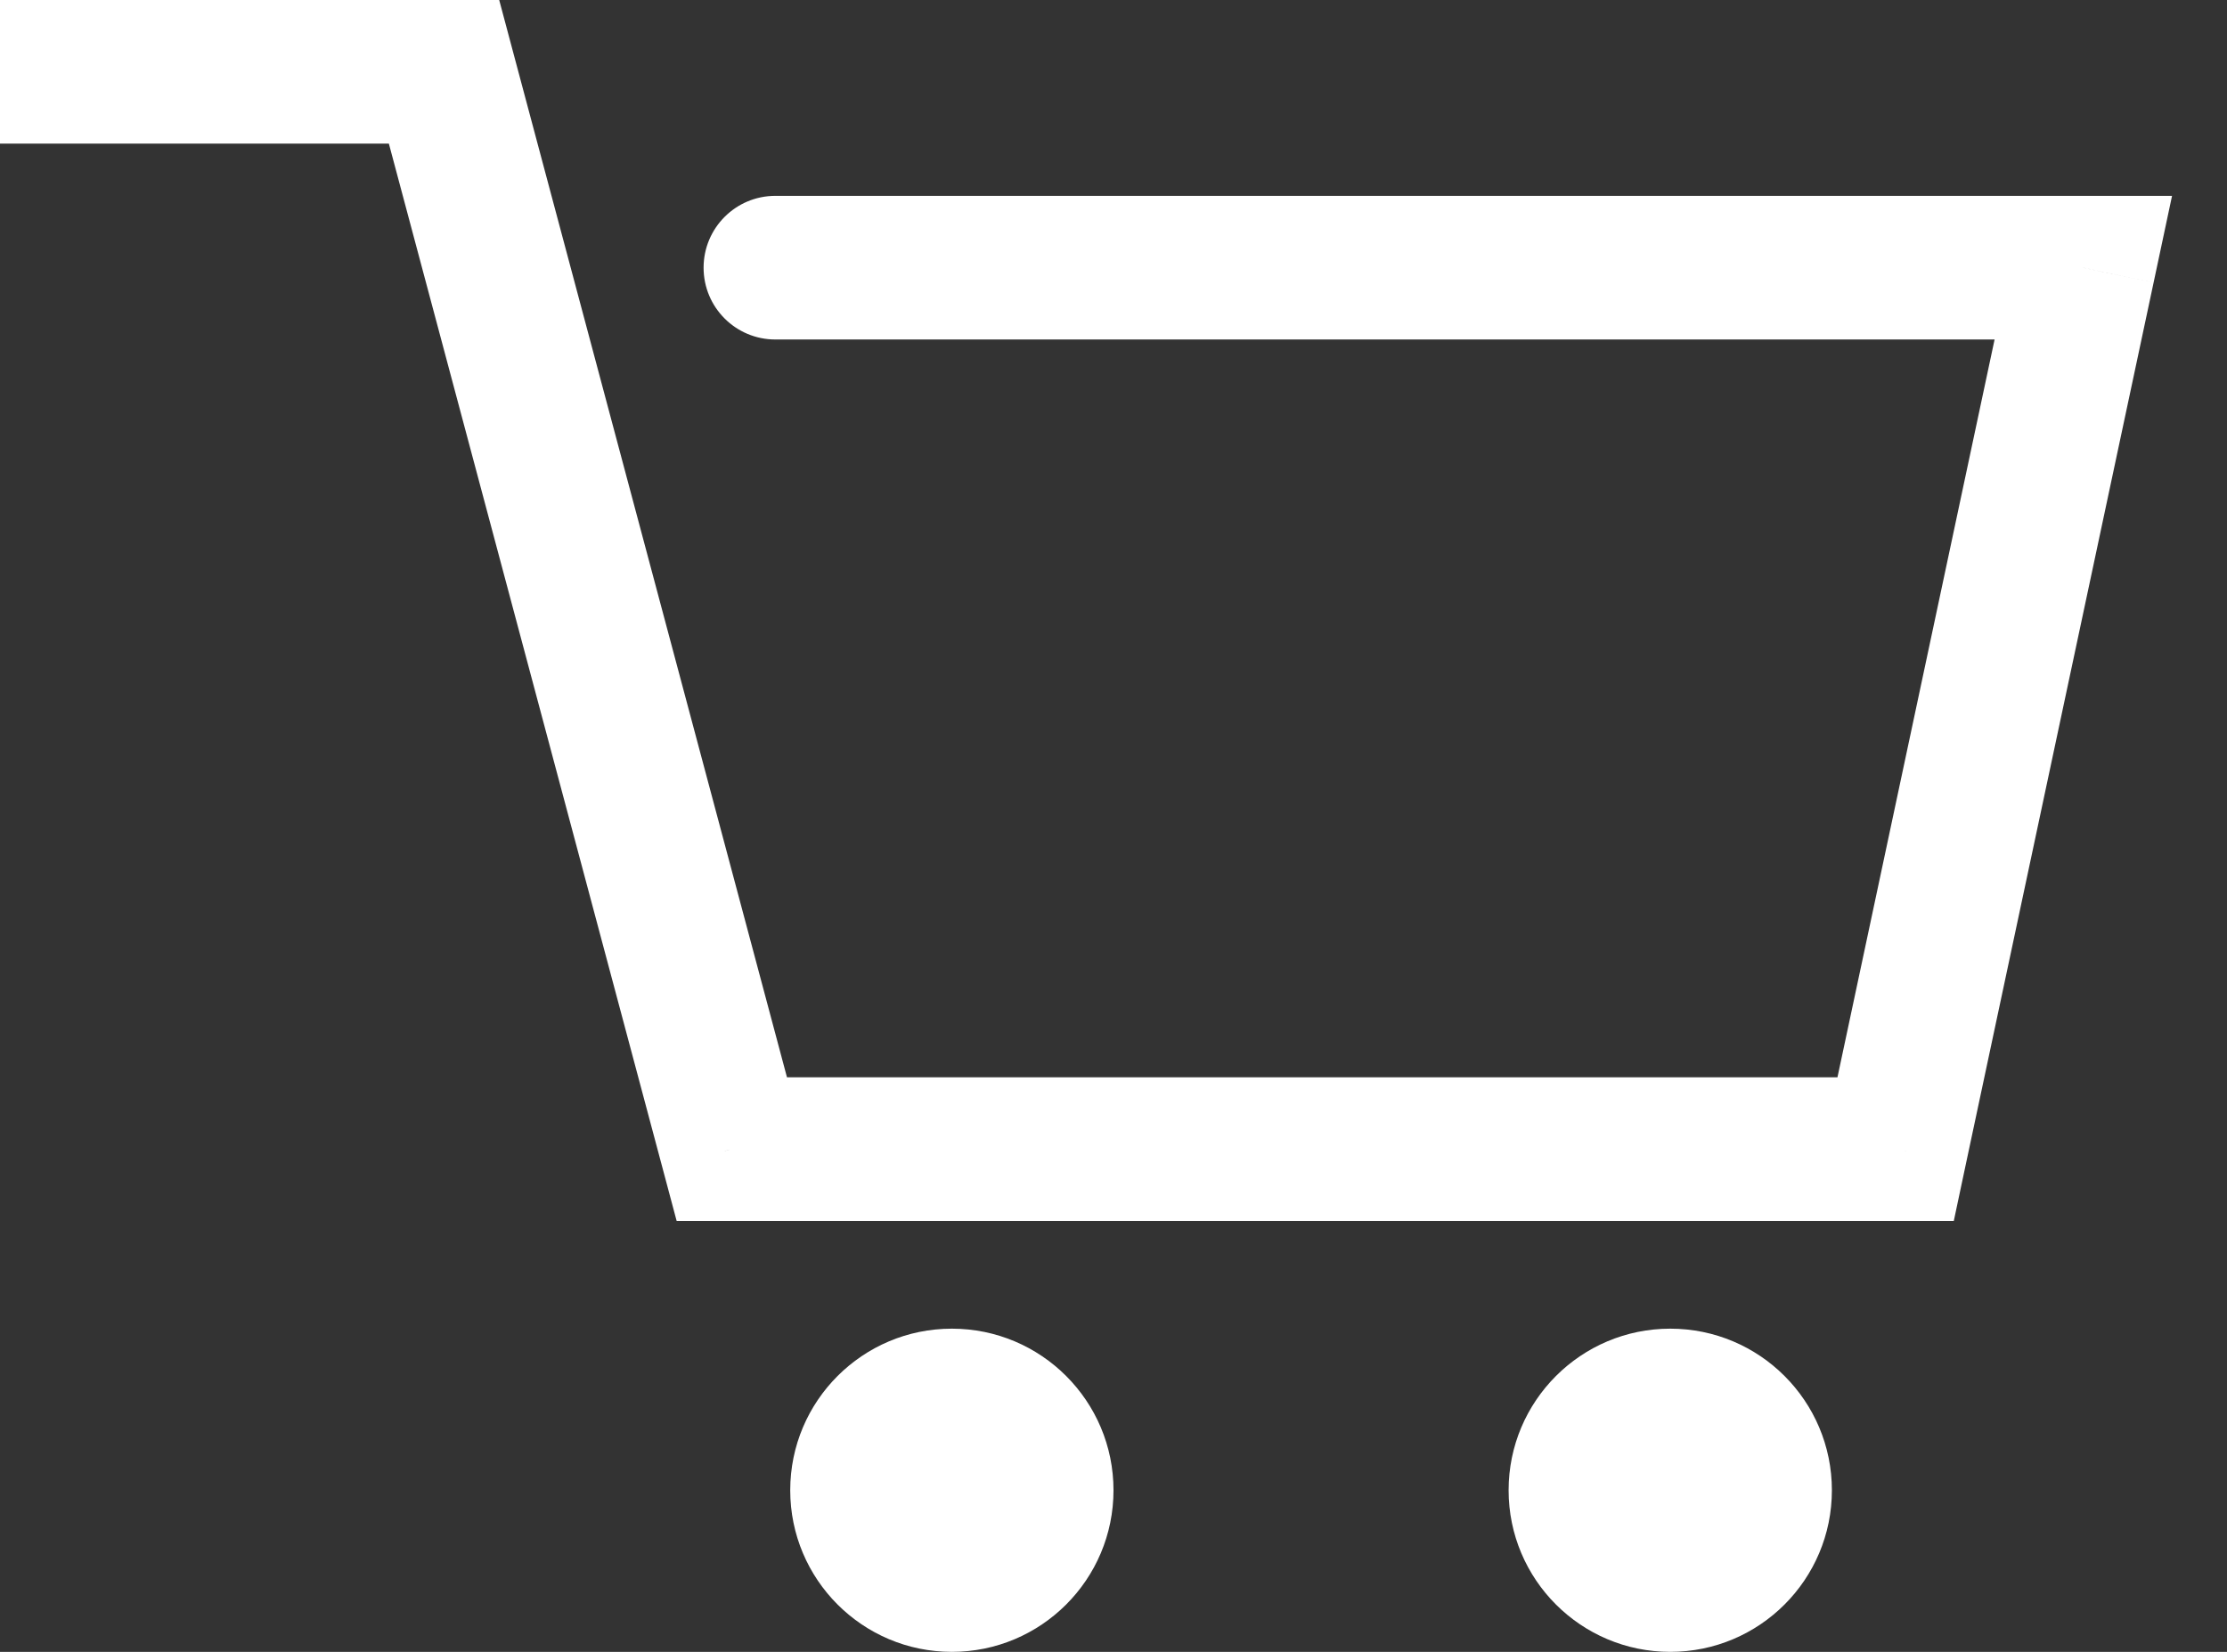<svg width="31" height="23" viewBox="0 0 31 23" fill="none" xmlns="http://www.w3.org/2000/svg">
<rect x="0" y="0" width="31" height="23" fill="#333333" stroke="none"/>
<path d="M6.181 1L7.147 0.742L6.949 0H6.181V1ZM10.187 16L9.221 16.258L9.419 17H10.187V16ZM26.387 16V17H27.197L27.365 16.208L26.387 16ZM29 3.727L29.978 3.936L30.235 2.727H29V3.727ZM10.793 2.727C10.241 2.727 9.794 3.175 9.794 3.727C9.794 4.28 10.241 4.727 10.793 4.727V2.727ZM0 2H6.181V0H0V2ZM5.215 1.258L9.221 16.258L11.153 15.742L7.147 0.742L5.215 1.258ZM10.187 17H26.387V15H10.187V17ZM27.365 16.208L29.978 3.936L28.022 3.519L25.409 15.792L27.365 16.208ZM29 2.727H10.793V4.727H29V2.727Z" fill="white"/>
<circle cx="13.25" cy="20.75" r="2.25" fill="white"/>
<circle cx="23.25" cy="20.75" r="2.25" fill="white"/>
</svg>
